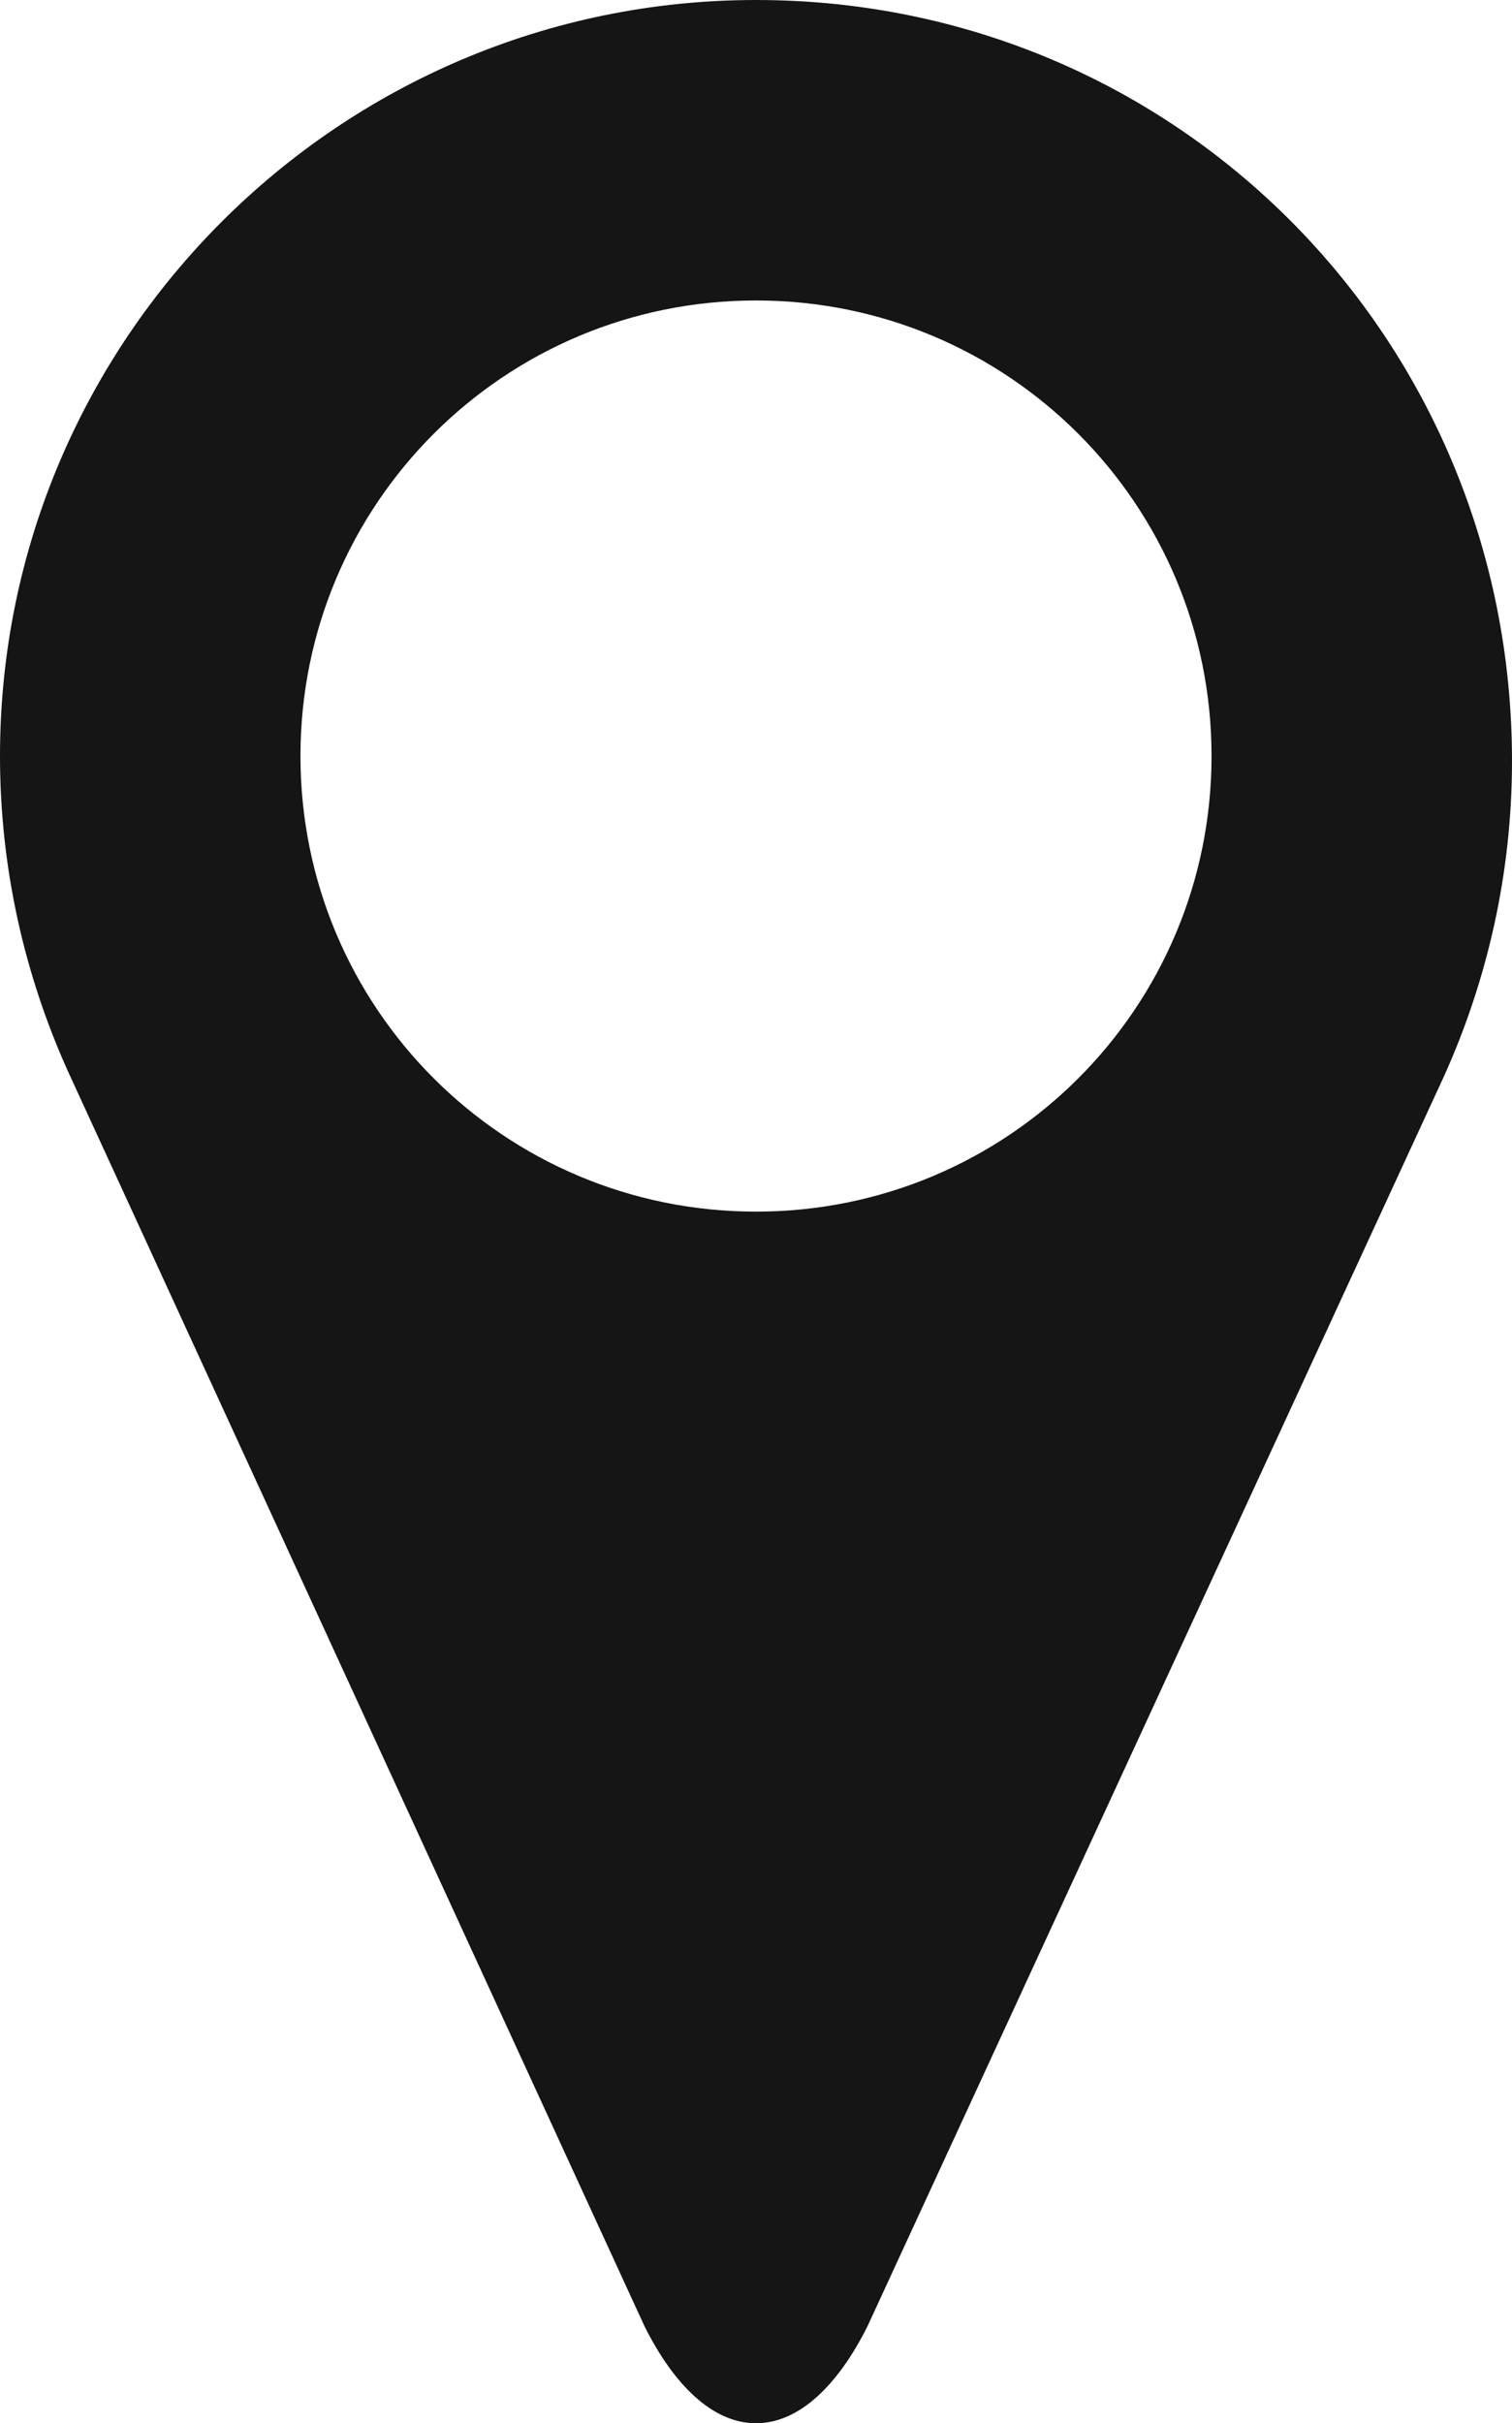 <?xml version="1.0" encoding="utf-8"?>
<!-- Generator: Adobe Illustrator 23.0.4, SVG Export Plug-In . SVG Version: 6.00 Build 0)  -->
<svg version="1.1" id="Calque_1" xmlns="http://www.w3.org/2000/svg" xmlns:xlink="http://www.w3.org/1999/xlink" x="0px" y="0px"
	 viewBox="0 0 31.2 50" style="enable-background:new 0 0 31.2 50;" xml:space="preserve">
<style type="text/css">
	.st0{fill:#151515;}
</style>
<g>
	<path class="st0" d="M15.6,0C7,0,0,7,0,15.6c0,2.3,0.5,4.5,1.4,6.5L13.3,48c0.6,1.2,1.4,2,2.3,2c0.9,0,1.7-0.8,2.3-2l11.9-25.8
		c0.9-2,1.4-4.2,1.4-6.5C31.2,7,24.3,0,15.6,0z M15.6,25c-5.2,0-9.4-4.2-9.4-9.4s4.2-9.4,9.4-9.4s9.4,4.2,9.4,9.4S20.8,25,15.6,25z"
		/>
</g>
</svg>
